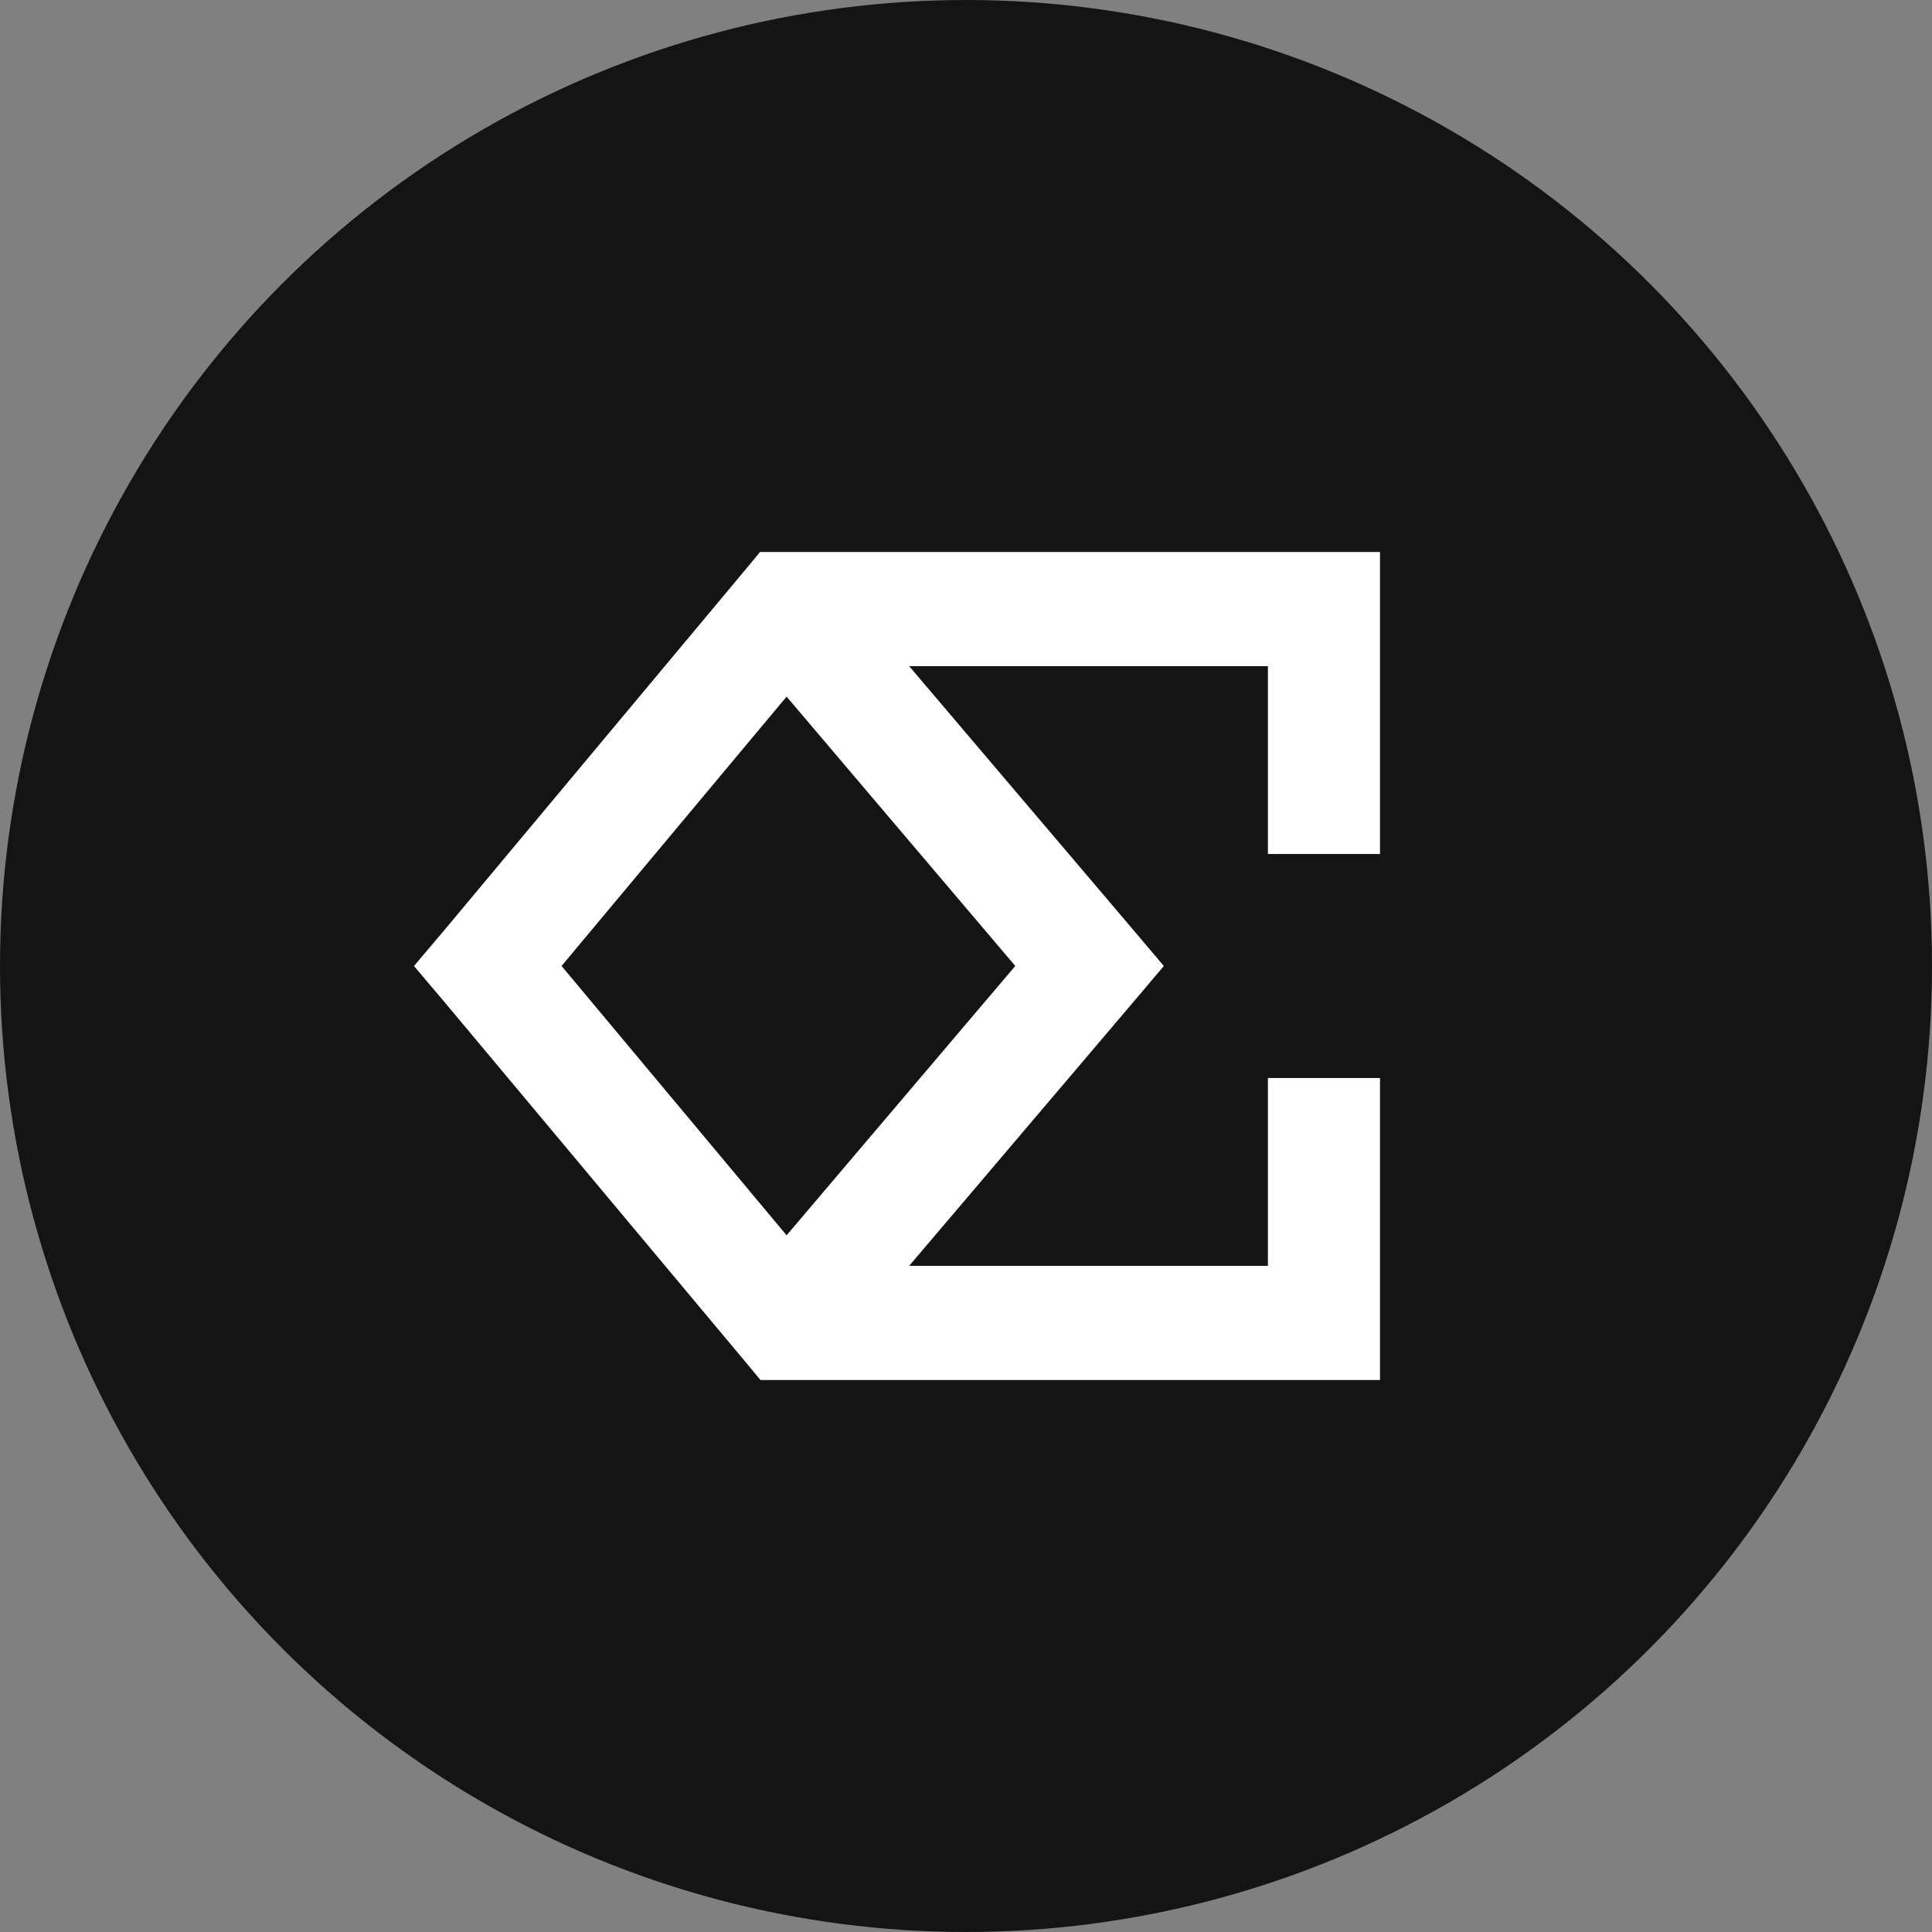 <svg width="56" height="56" viewBox="0 0 56 56" fill="none" xmlns="http://www.w3.org/2000/svg">
<rect x="0" y="0" width="56" height="56" fill="#808080" stroke="none"/>
<ellipse cx="28" cy="28" rx="28" ry="28" fill="#141414"/>
<path d="M16.277 27.999L22.8 35.806L29.428 27.999L22.8 20.192L16.277 27.999ZM40 24.754H36.751V19.309H26.353L32.816 26.915L33.449 27.663L33.735 28.001L33.449 28.337L32.816 29.085L26.353 36.691H36.751V31.246H40V40H22.043L21.555 39.413L12.904 29.069L12.284 28.337L12 28.001L12.284 27.663L12.906 26.929L21.543 16.587L21.879 16.183L22.029 16H40V24.754Z" fill="white"/>
</svg>

